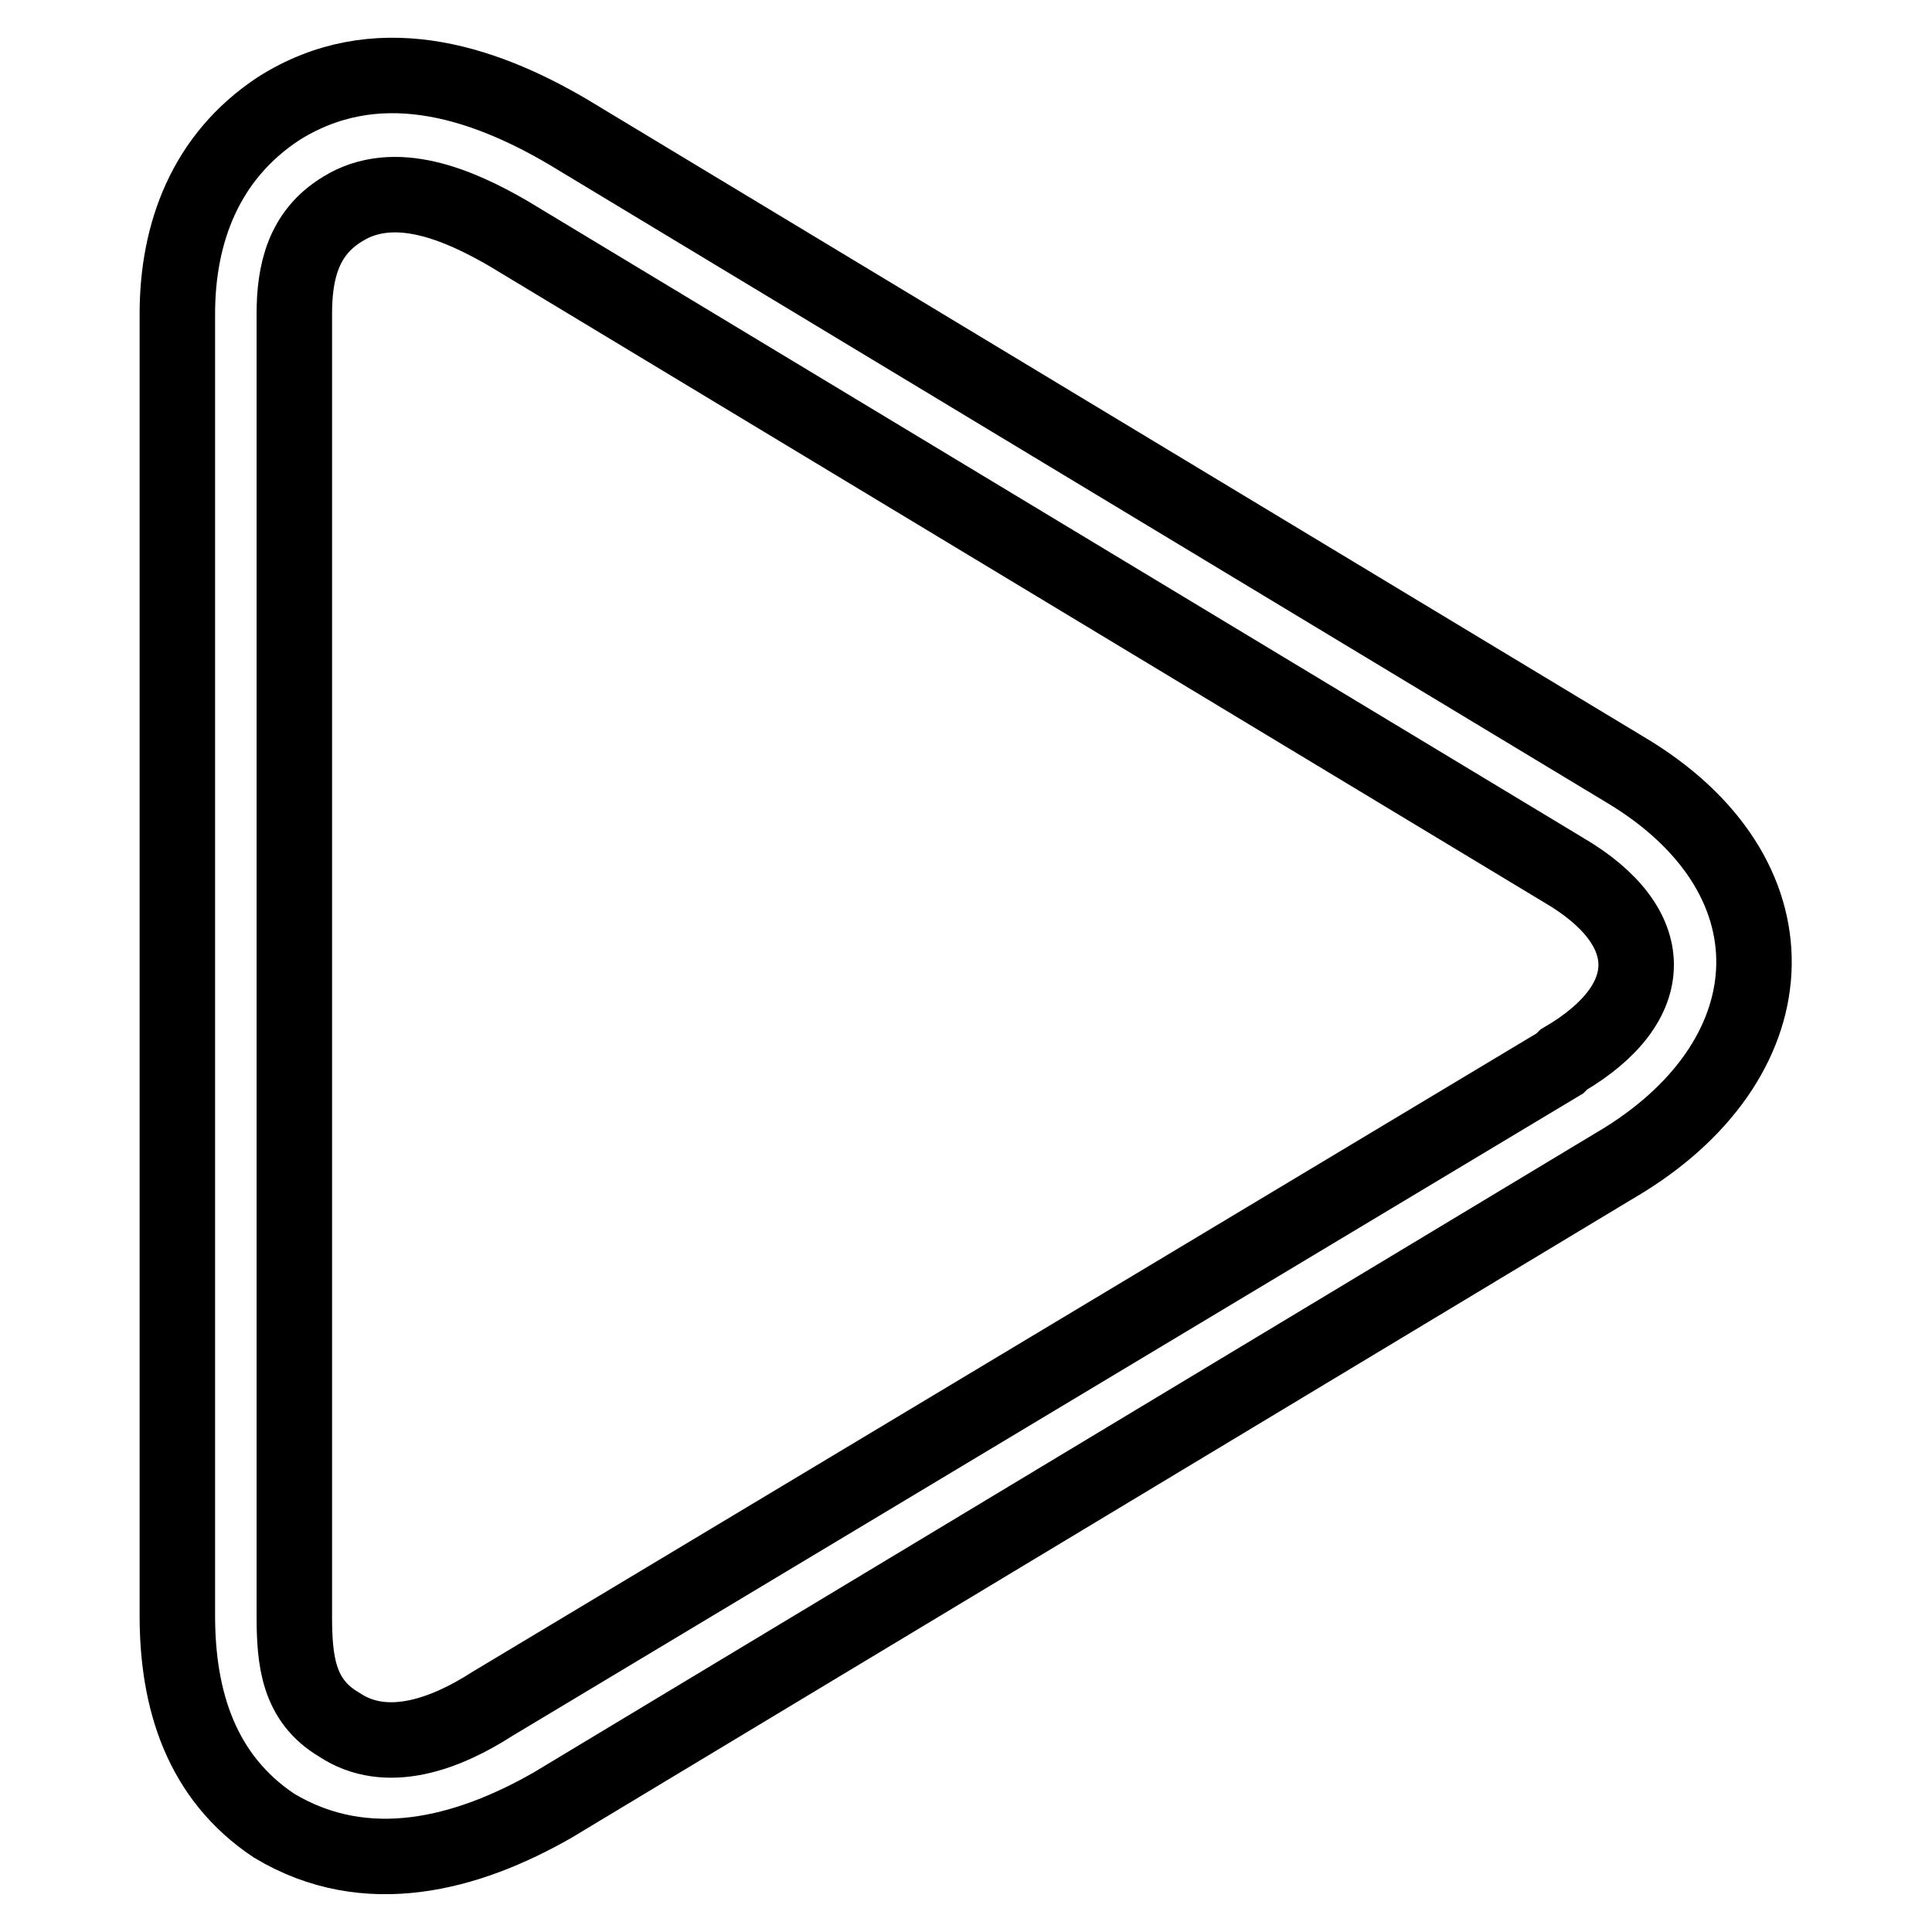 <?xml version="1.0" encoding="utf-8"?>
<!-- Svg Vector Icons : http://www.onlinewebfonts.com/icon -->
<!DOCTYPE svg PUBLIC "-//W3C//DTD SVG 1.1//EN" "http://www.w3.org/Graphics/SVG/1.1/DTD/svg11.dtd">
<svg version="1.1" xmlns="http://www.w3.org/2000/svg" xmlns:xlink="http://www.w3.org/1999/xlink" x="0px" y="0px" viewBox="0 0 256 256" enable-background="new 0 0 256 256" xml:space="preserve">
<g> <path stroke-width="10" fill-opacity="0" stroke="#000000"  d="M67.3,30.9c-6.4-3.7-15-7.5-21.9-3.2c-5.3,3.2-6.4,8.5-6.4,13.9v172.5c0,5.9,0.5,11.2,5.9,14.4 c6.4,4.3,14.4,1.1,20.3-2.7l141.5-84.9l0.5-0.5c12.8-7.5,12.8-17.6,0-25.1L67.3,30.9L67.3,30.9z M75.3,17.5l139.9,84.4 c23.5,13.9,22.4,37.9,0,51.8l0,0L73.2,239.2c-11.2,6.4-24.6,10.1-36.9,2.7c-9.6-6.4-12.8-16.6-12.8-27.8V41.6 c0-10.7,3.7-20.8,13.4-27.2C49.7,6.3,63.6,10.6,75.3,17.5L75.3,17.5z"/></g>
</svg>